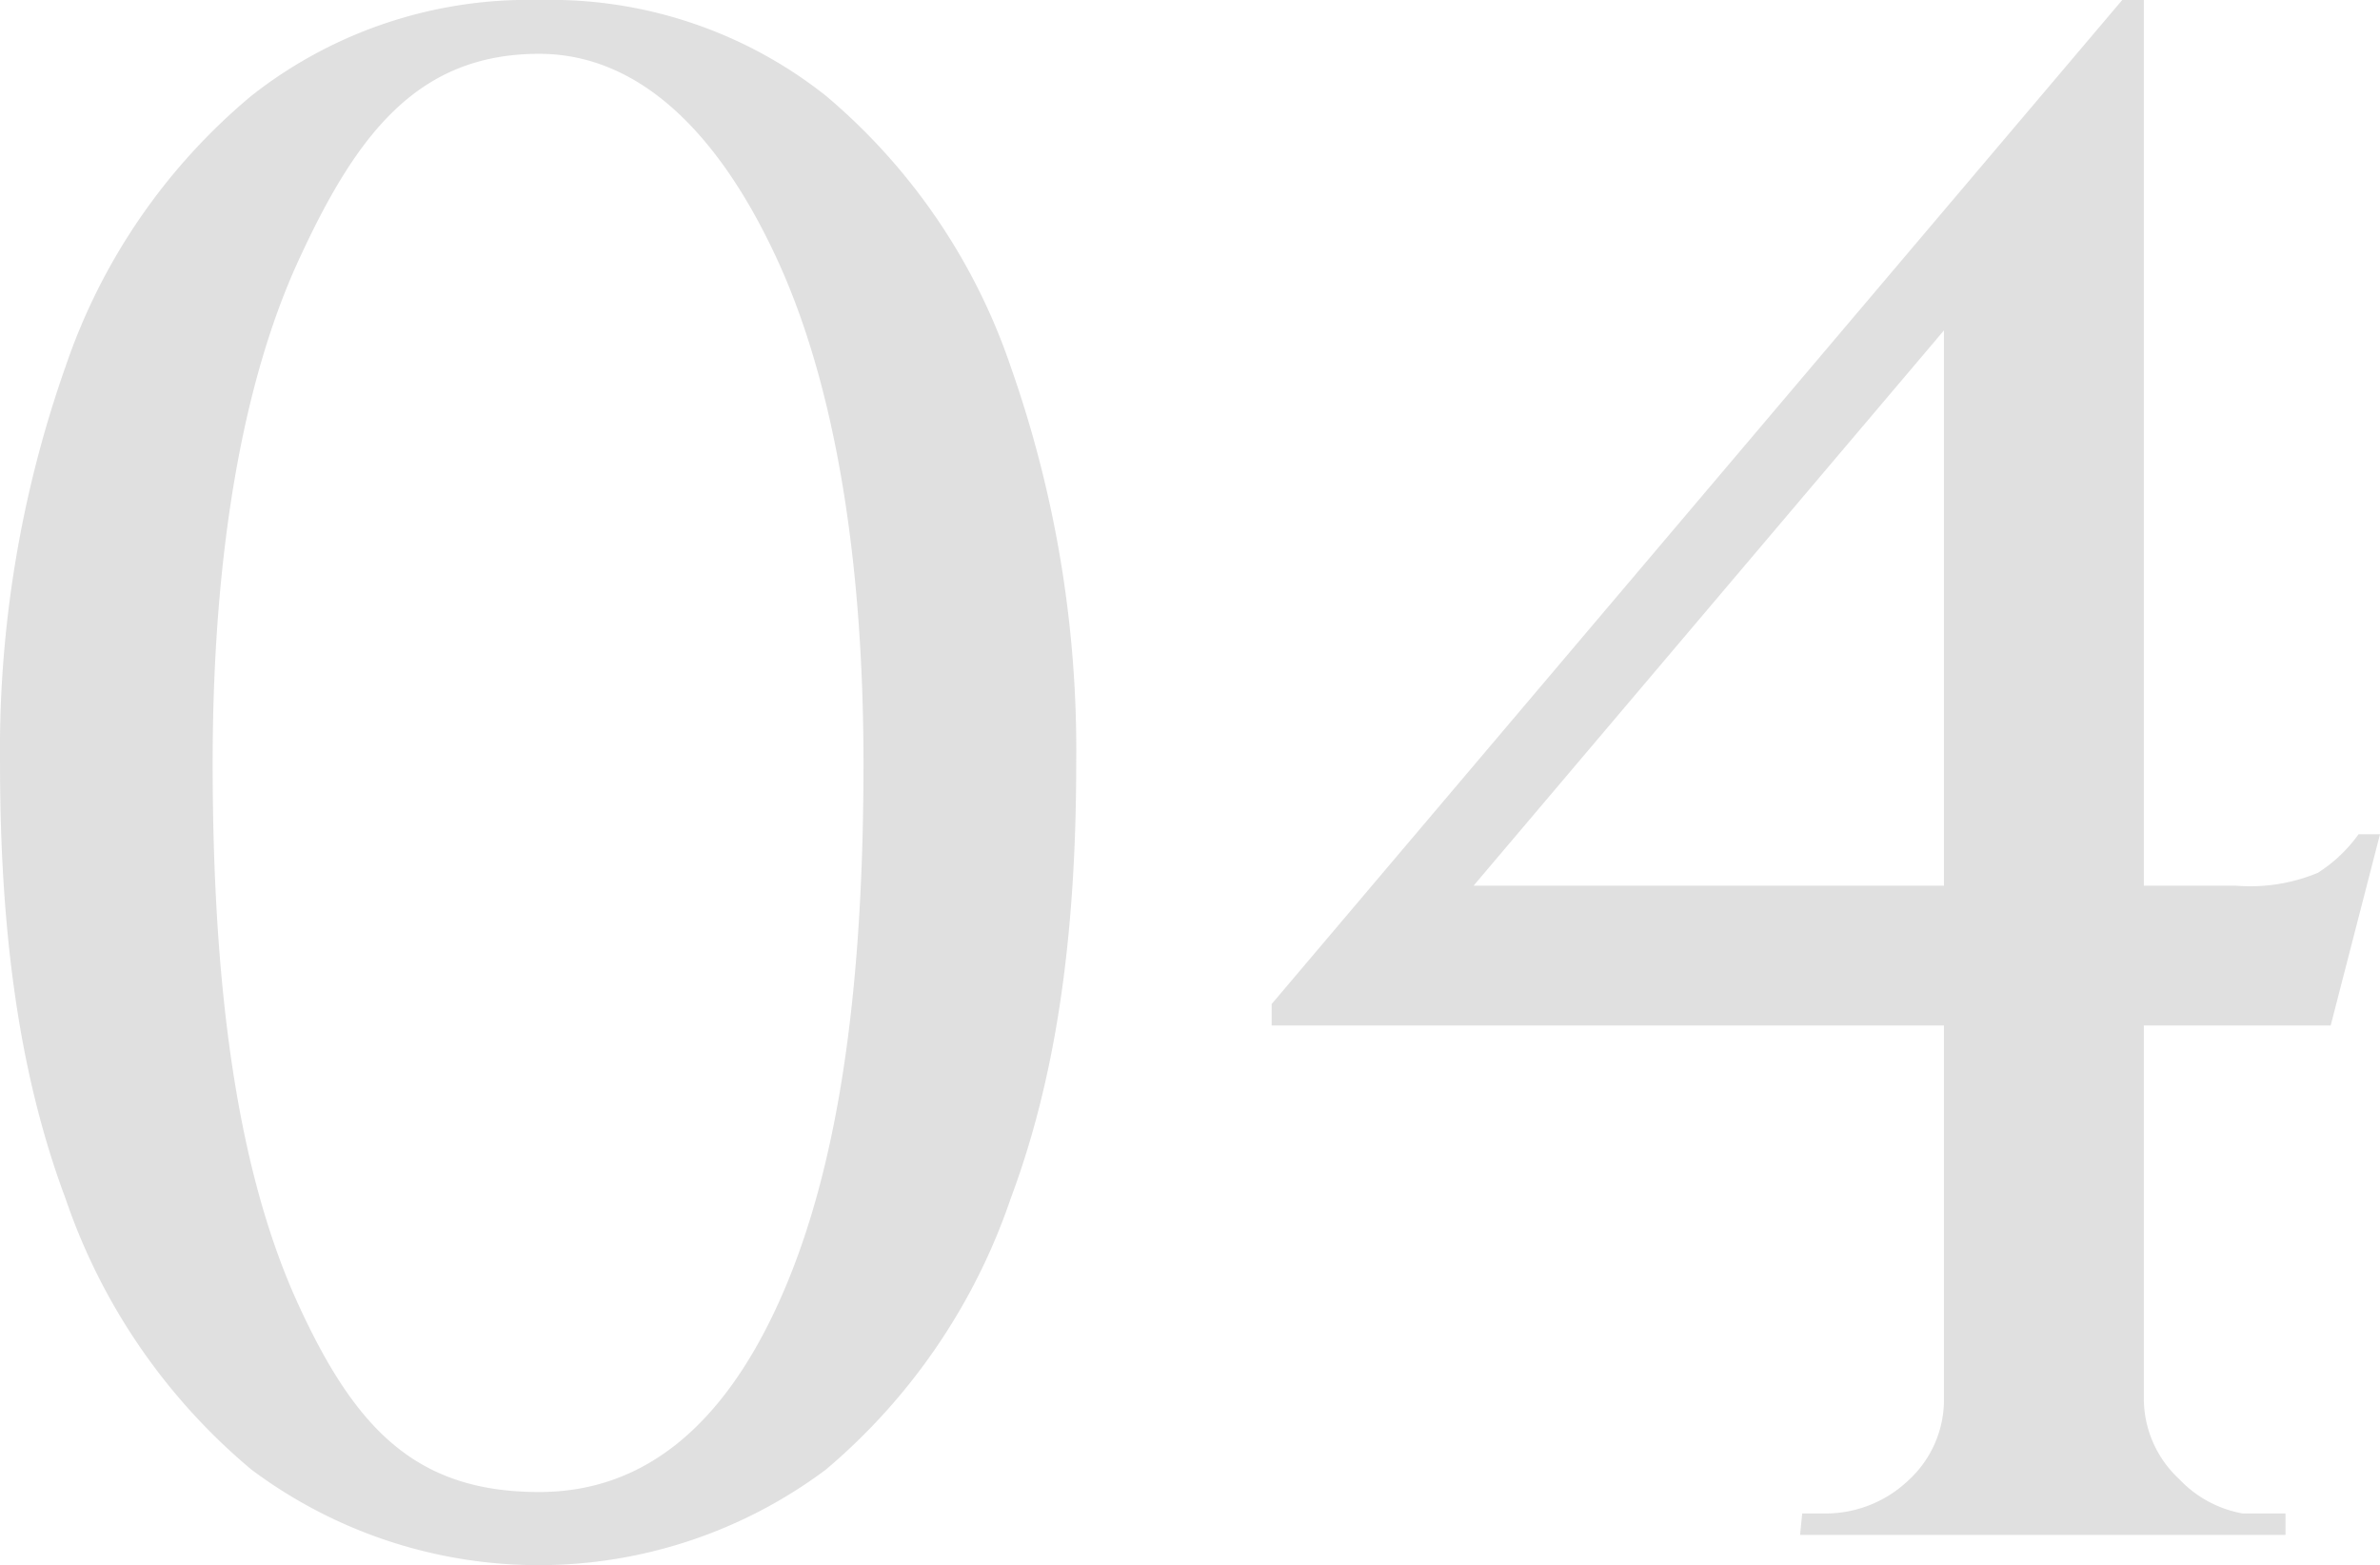 <svg xmlns="http://www.w3.org/2000/svg" width="111" height="73" viewBox="0 0 111 73">
  <defs>
    <style>
      .cls-1 {
        fill: #333;
        fill-rule: evenodd;
        opacity: 0.15;
      }
    </style>
  </defs>
  <path id="text04.svg" class="cls-1" d="M584.145,3970.97a20.875,20.875,0,0,0-13.423,4.47,28.3,28.3,0,0,0-8.666,12.63,53.778,53.778,0,0,0-3.055,18.5c0,8.39,1.018,14.86,3.055,20.3a28.391,28.391,0,0,0,8.666,12.64,22.355,22.355,0,0,0,26.8,0,28.587,28.587,0,0,0,8.615-12.64c2.037-5.44,3.056-11.91,3.056-20.3a53.778,53.778,0,0,0-3.056-18.5,28.5,28.5,0,0,0-8.615-12.63,20.675,20.675,0,0,0-13.374-4.47m43.577,41.31,21.939-25.9v25.9H627.722m-43.577,28.28c-5.71,0-8.549-2.91-11.219-8.72s-4.008-13.94-4.008-25.27c0-9.53,1.336-17.65,4.008-23.46s5.509-9.63,11.219-9.63c4.742,0,8.448,3.81,11.12,9.63s4.007,13.93,4.007,23.46c0,11.33-1.336,19.45-4.007,25.27s-6.378,8.72-11.12,8.72m74.833-69.59h-1l-39.67,46.83v1h31.355v17.35a5.087,5.087,0,0,1-1.652,3.86,5.6,5.6,0,0,1-3.958,1.55h-1l-0.1,1h22.64v-1h-2a5.361,5.361,0,0,1-2.955-1.6,5.132,5.132,0,0,1-1.653-3.81V4018.8h8.715l2.3-8.92h-1a6.845,6.845,0,0,1-1.9,1.8,8.214,8.214,0,0,1-3.806.6h-4.308v-41.31" transform="translate(-559 -3970.97)"/>
</svg>
